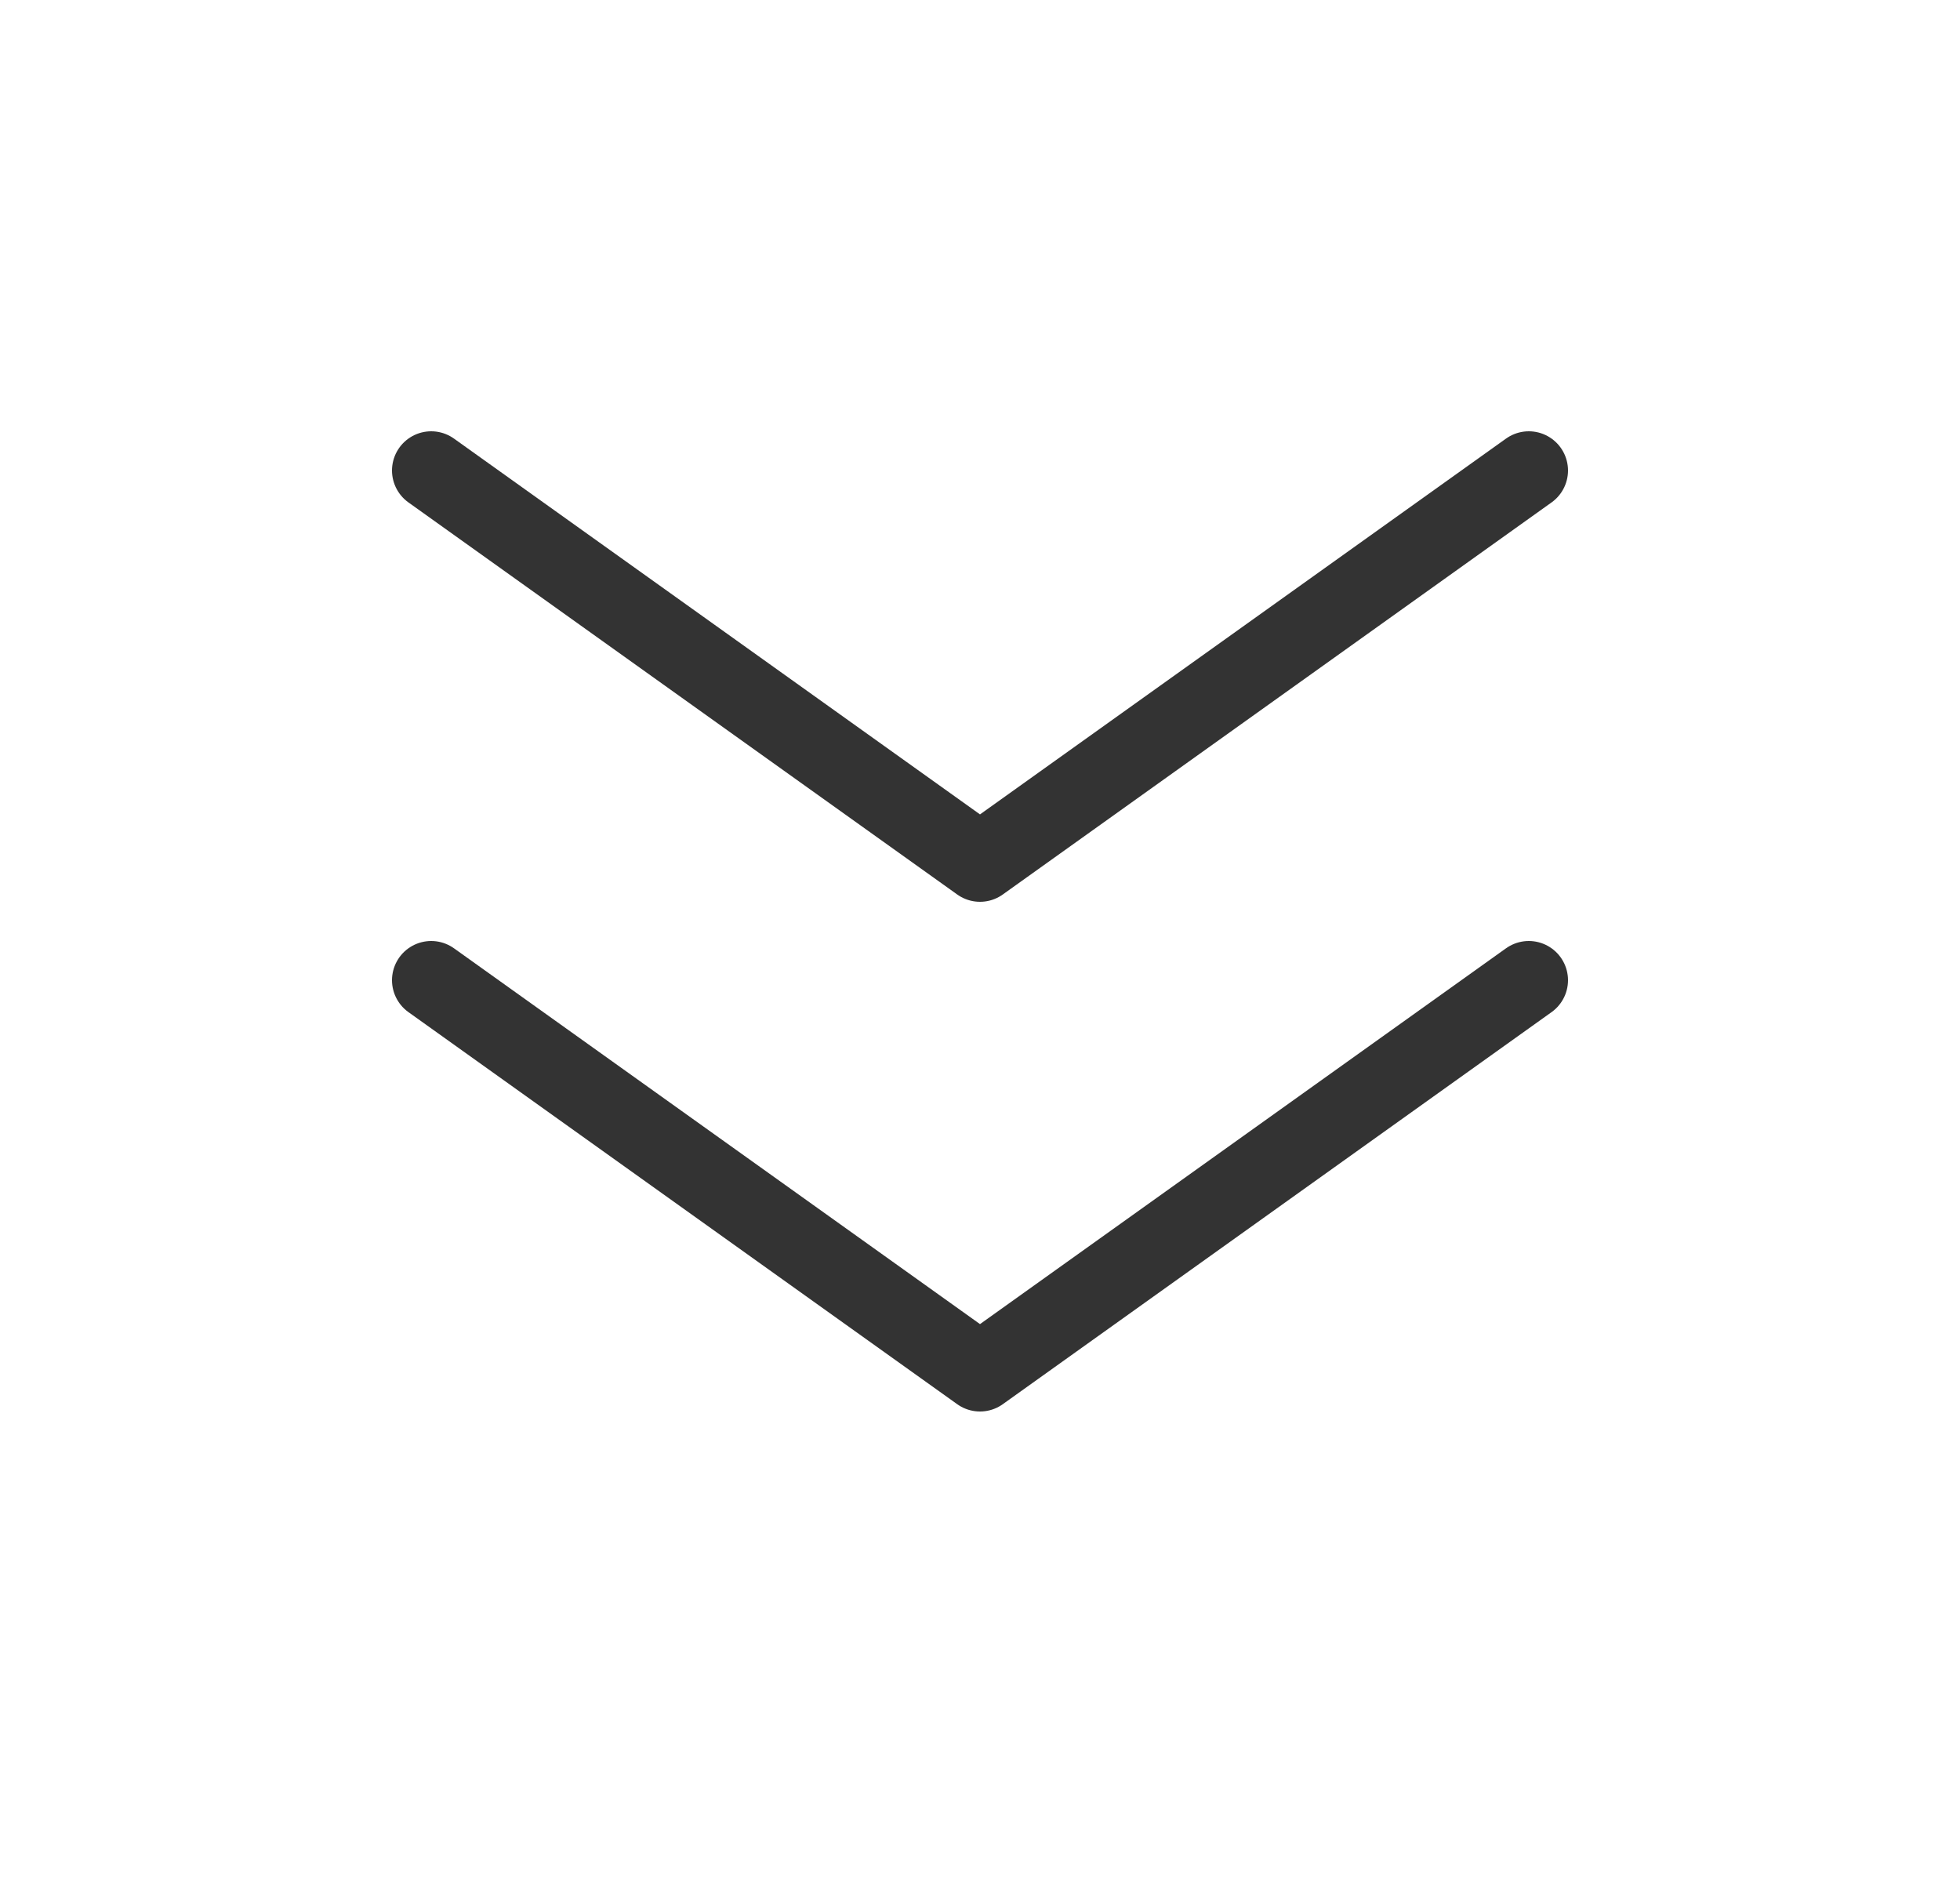 <svg width="25" height="24" viewBox="0 0 25 24" fill="none" xmlns="http://www.w3.org/2000/svg">
<g id="Arrows/chevron right-1">
<path id="Rectangle 1823" d="M19.5 6L12.5 11L5.5 6" stroke="#333333" stroke-linecap="round" stroke-linejoin="round"/>
<path id="Rectangle 1824" d="M19.5 12.5L12.5 17.5L5.5 12.5" stroke="#333333" stroke-linecap="round" stroke-linejoin="round"/>
</g>
</svg>
